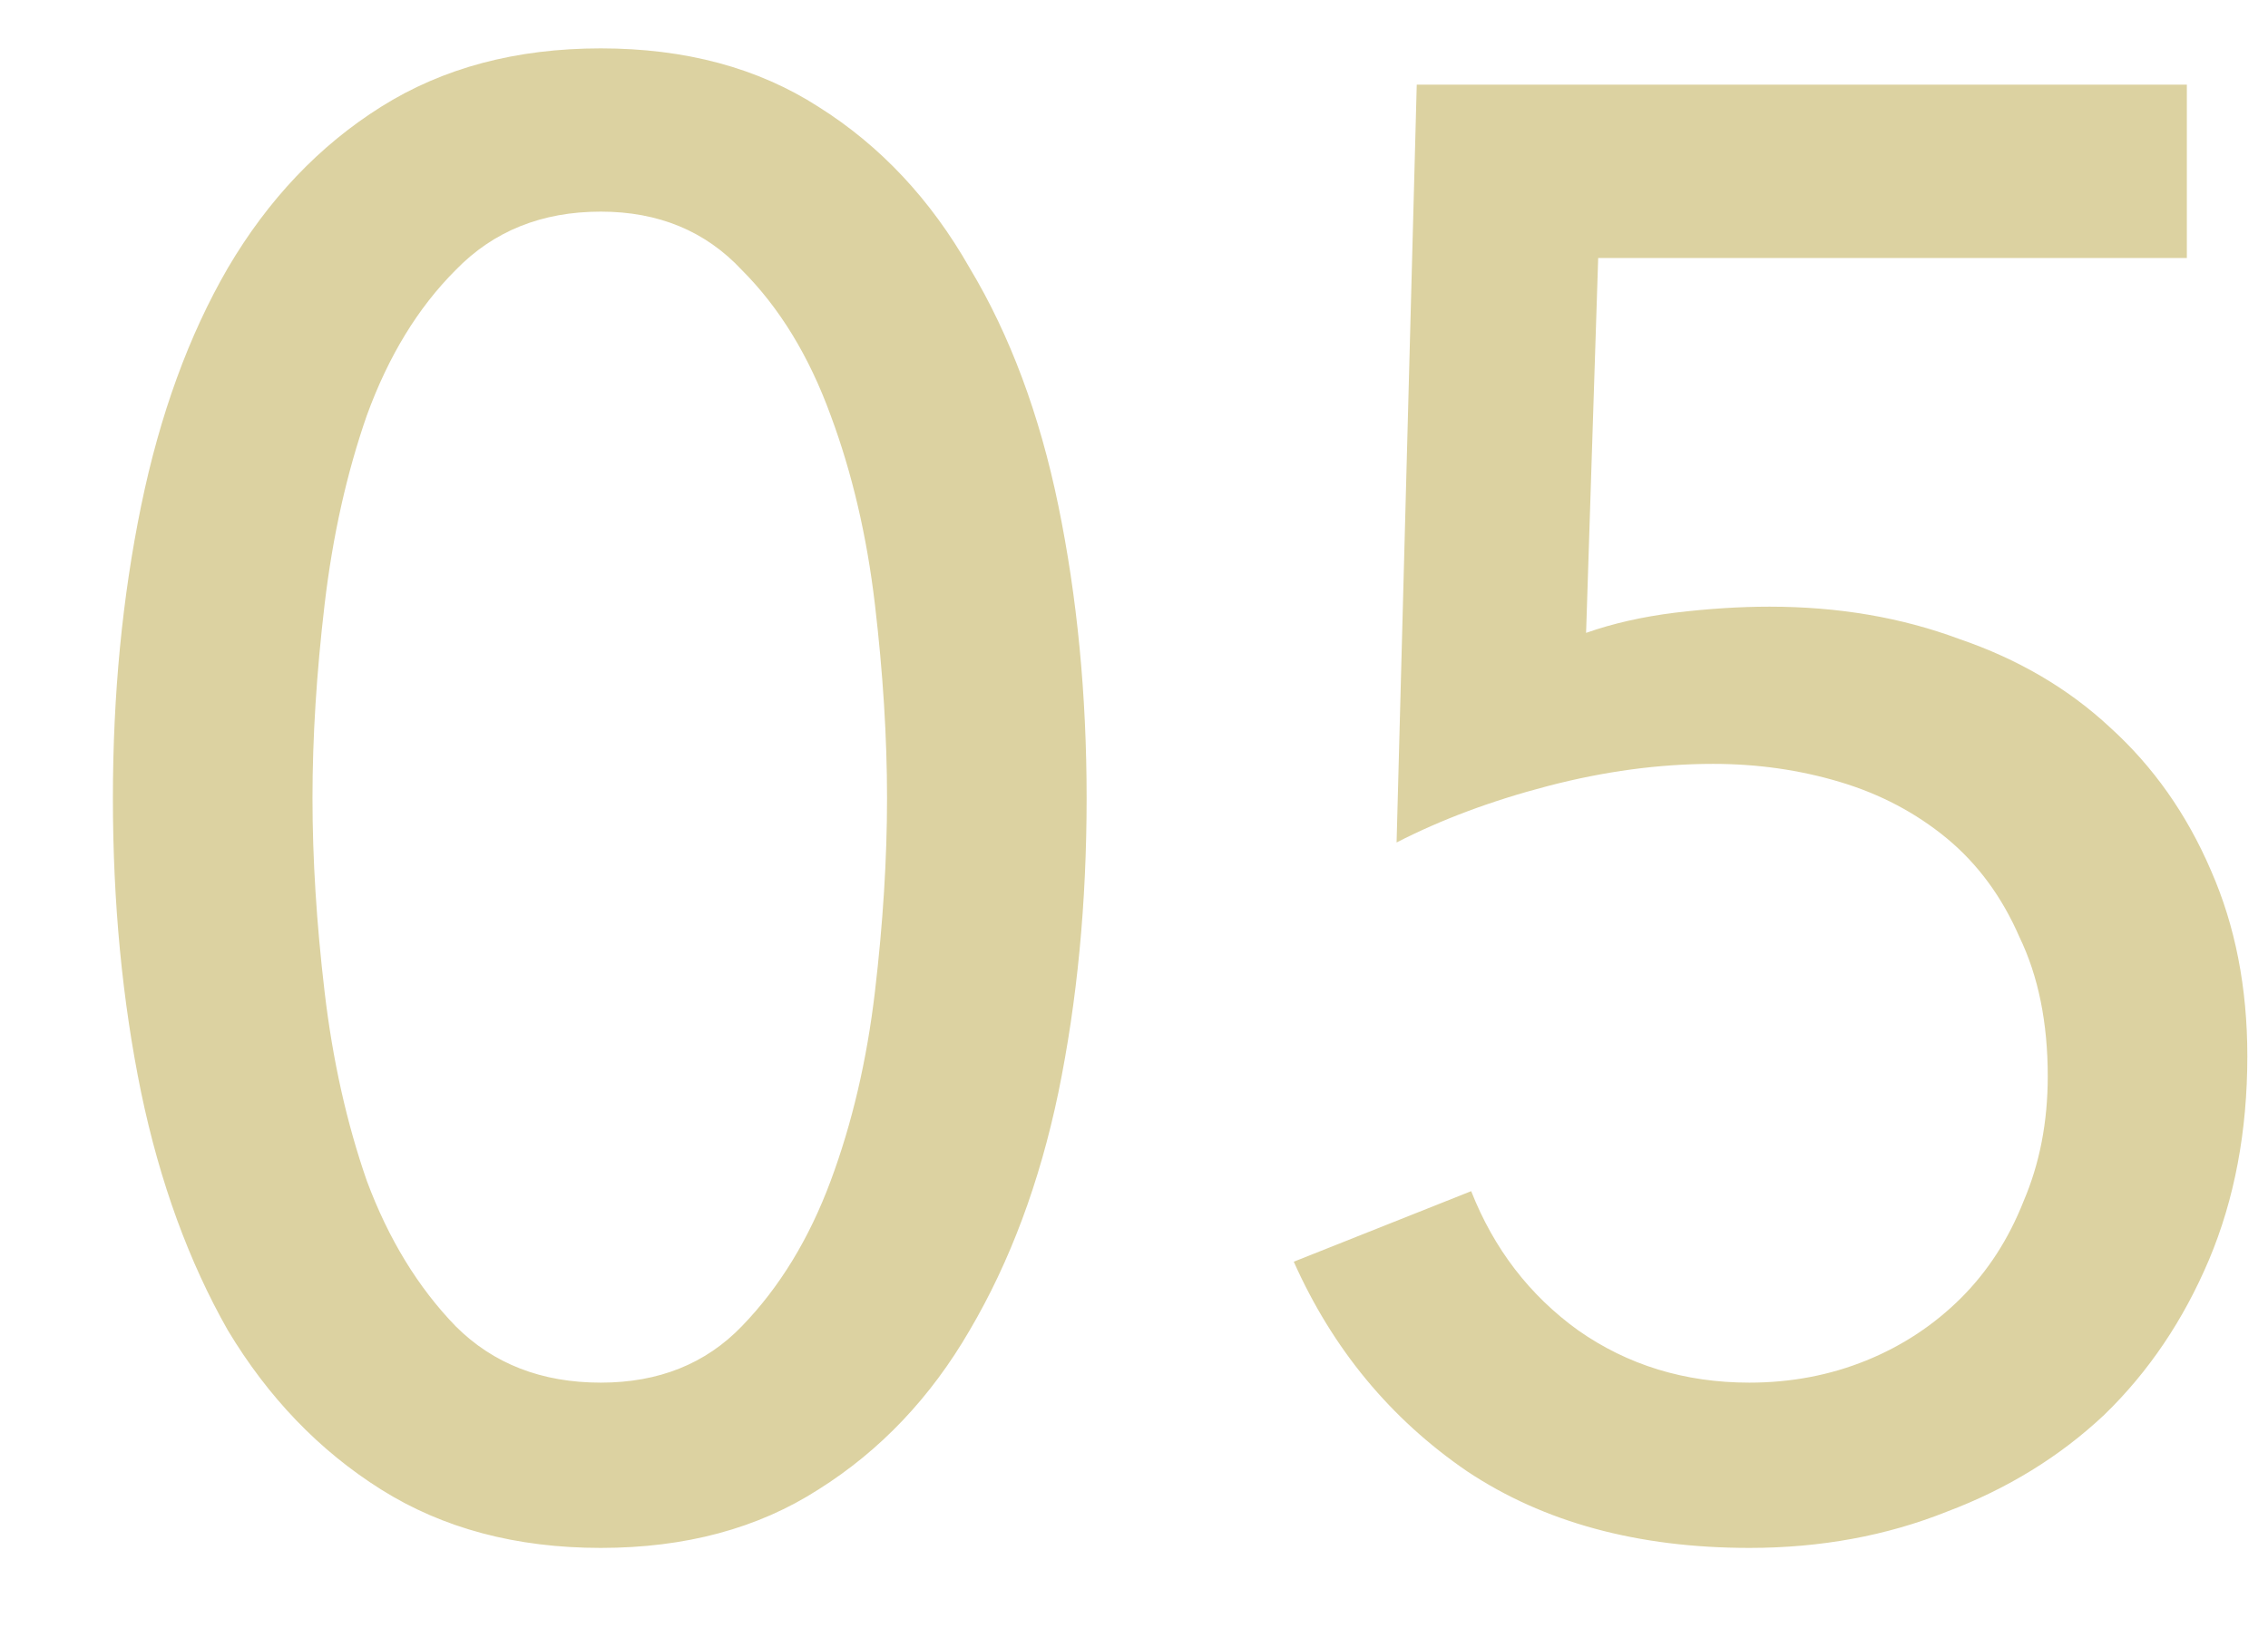 <svg width="18" height="13" viewBox="0 0 18 13" fill="none" xmlns="http://www.w3.org/2000/svg">
<path d="M4.768 0.384C5.44 0.384 6.016 0.539 6.496 0.848C6.987 1.157 7.387 1.584 7.696 2.128C8.016 2.661 8.251 3.291 8.4 4.016C8.549 4.741 8.624 5.515 8.624 6.336C8.624 7.168 8.549 7.947 8.4 8.672C8.251 9.387 8.016 10.016 7.696 10.56C7.387 11.093 6.987 11.515 6.496 11.824C6.016 12.133 5.44 12.288 4.768 12.288C4.096 12.288 3.515 12.133 3.024 11.824C2.533 11.515 2.128 11.093 1.808 10.56C1.499 10.016 1.269 9.387 1.12 8.672C0.971 7.947 0.896 7.168 0.896 6.336C0.896 5.515 0.971 4.741 1.12 4.016C1.269 3.291 1.499 2.661 1.808 2.128C2.128 1.584 2.533 1.157 3.024 0.848C3.515 0.539 4.096 0.384 4.768 0.384ZM4.768 1.68C4.299 1.68 3.915 1.835 3.616 2.144C3.317 2.443 3.083 2.827 2.912 3.296C2.752 3.755 2.64 4.256 2.576 4.8C2.512 5.344 2.48 5.856 2.48 6.336C2.48 6.816 2.512 7.328 2.576 7.872C2.64 8.416 2.752 8.917 2.912 9.376C3.083 9.835 3.317 10.219 3.616 10.528C3.915 10.827 4.299 10.976 4.768 10.976C5.227 10.976 5.6 10.827 5.888 10.528C6.187 10.219 6.421 9.835 6.592 9.376C6.763 8.917 6.88 8.416 6.944 7.872C7.008 7.328 7.04 6.816 7.04 6.336C7.04 5.856 7.008 5.344 6.944 4.8C6.88 4.256 6.763 3.755 6.592 3.296C6.421 2.827 6.187 2.443 5.888 2.144C5.6 1.835 5.227 1.68 4.768 1.68ZM17.356 2.048H12.684L12.588 5.024C12.801 4.949 13.036 4.896 13.292 4.864C13.558 4.832 13.809 4.816 14.044 4.816C14.588 4.816 15.089 4.901 15.548 5.072C16.017 5.232 16.417 5.467 16.748 5.776C17.089 6.085 17.356 6.464 17.548 6.912C17.74 7.349 17.836 7.84 17.836 8.384C17.836 8.981 17.734 9.52 17.532 10C17.329 10.48 17.052 10.891 16.7 11.232C16.348 11.563 15.932 11.819 15.452 12C14.972 12.192 14.449 12.288 13.884 12.288C12.998 12.288 12.252 12.085 11.644 11.68C11.036 11.264 10.577 10.709 10.268 10.016L11.676 9.456C11.857 9.915 12.14 10.283 12.524 10.56C12.918 10.837 13.372 10.976 13.884 10.976C14.214 10.976 14.524 10.917 14.812 10.8C15.1 10.683 15.35 10.517 15.564 10.304C15.777 10.091 15.942 9.835 16.06 9.536C16.188 9.237 16.252 8.907 16.252 8.544C16.252 8.117 16.177 7.749 16.028 7.44C15.889 7.12 15.697 6.859 15.452 6.656C15.206 6.453 14.924 6.304 14.604 6.208C14.284 6.112 13.948 6.064 13.596 6.064C13.169 6.064 12.732 6.123 12.284 6.24C11.836 6.357 11.436 6.507 11.084 6.688L11.244 0.672H17.356V2.048Z" fill="#DCD2A1"/>
</svg>
